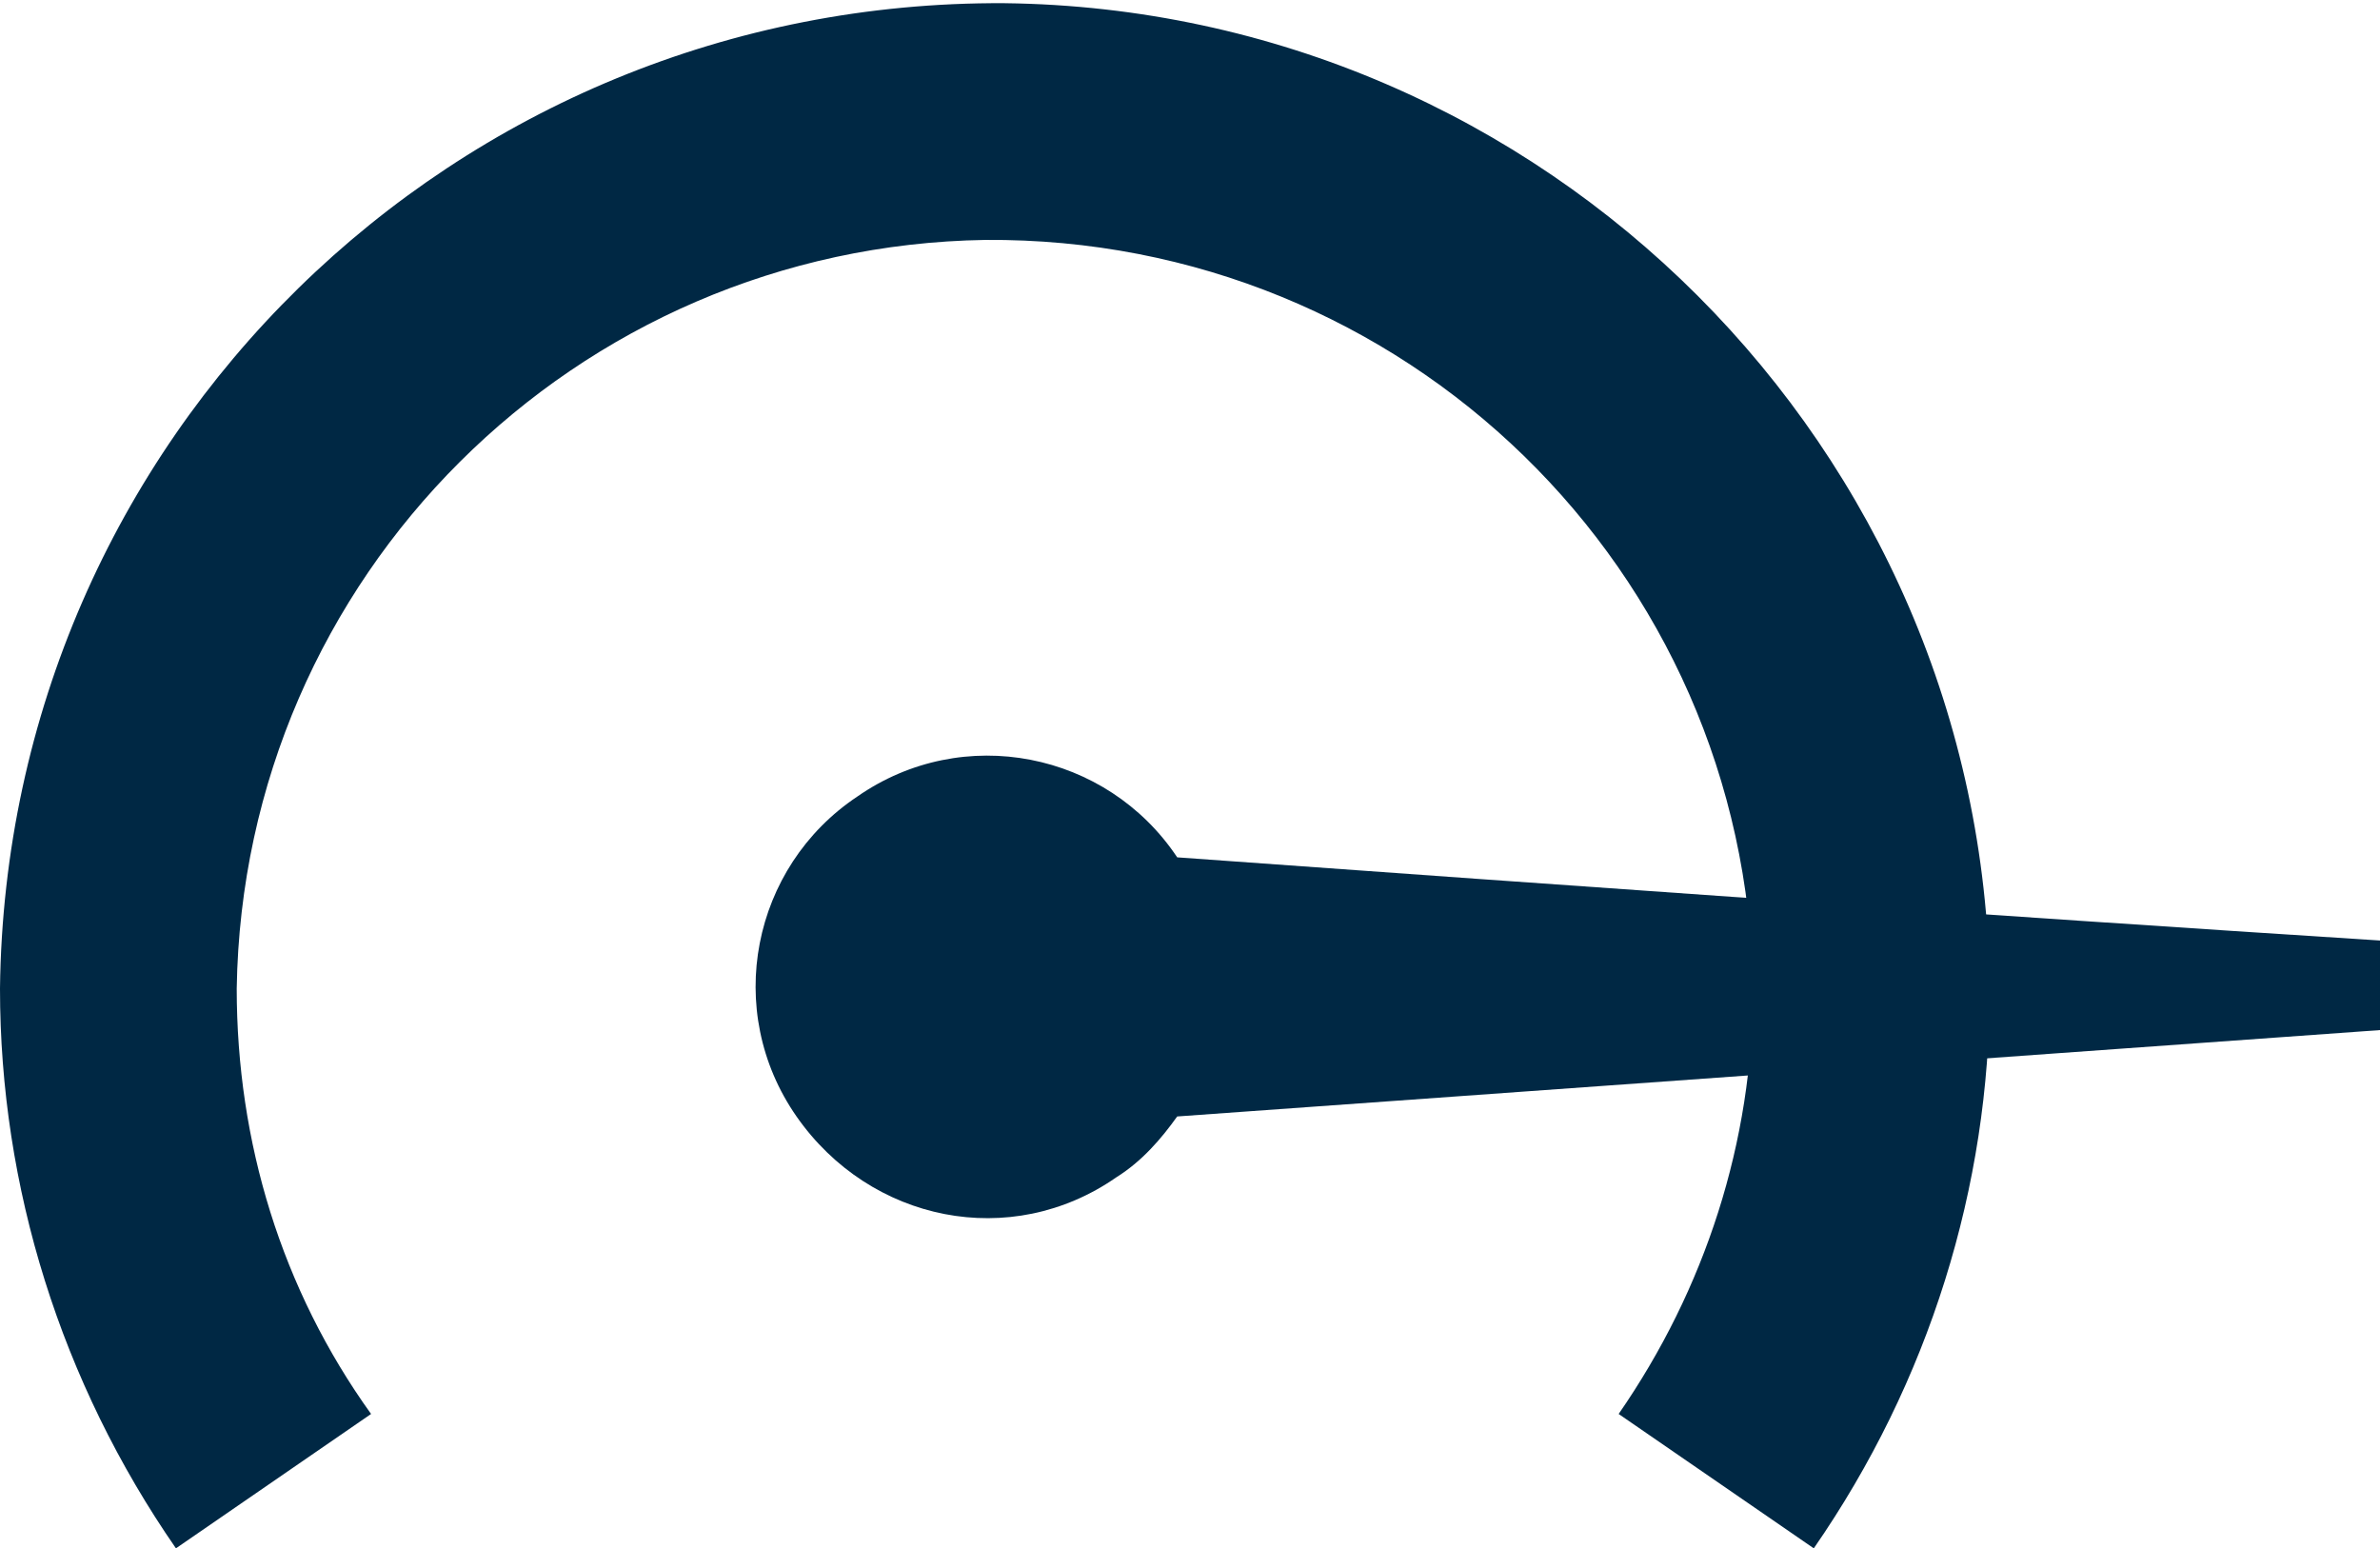 <?xml version="1.0" encoding="utf-8"?>
<!-- Generator: Adobe Illustrator 23.1.1, SVG Export Plug-In . SVG Version: 6.00 Build 0)  -->
<svg version="1.1" id="Layer_1" xmlns="http://www.w3.org/2000/svg" xmlns:xlink="http://www.w3.org/1999/xlink" x="0px" y="0px"
	 viewBox="0 0 74.4 48.4" style="enable-background:new 0 0 74.4 48.4;" xml:space="preserve">
<style type="text/css">
	.st0{fill-rule:evenodd;clip-rule:evenodd;fill:#002844;}
</style>
<path class="st0" d="M5.5,48.4C1.9,43.2,0,37.1,0,30.9C0.2,13.7,14.2,0,31.4,0.1C48.3,0.3,62,14,62.2,30.9c0,6.2-1.9,12.3-5.5,17.5
	l-6.1-4.2c2.7-3.9,4.2-8.5,4.2-13.3C54.6,17.8,43.9,7.4,30.8,7.5C18,7.7,7.6,18,7.4,30.9c0,4.8,1.4,9.4,4.2,13.3L5.5,48.4z"/>
<path class="st0" d="M36.8,26.8c-2.2-3.3-6.7-4.2-10-1.9c-3.3,2.2-4.2,6.7-1.9,10s6.7,4.2,10,1.9c0.8-0.5,1.4-1.2,1.9-1.9
	c12.5-0.9,25.1-1.8,37.6-2.7v-2.8C61.9,28.6,49.3,27.7,36.8,26.8"/>
</svg>

